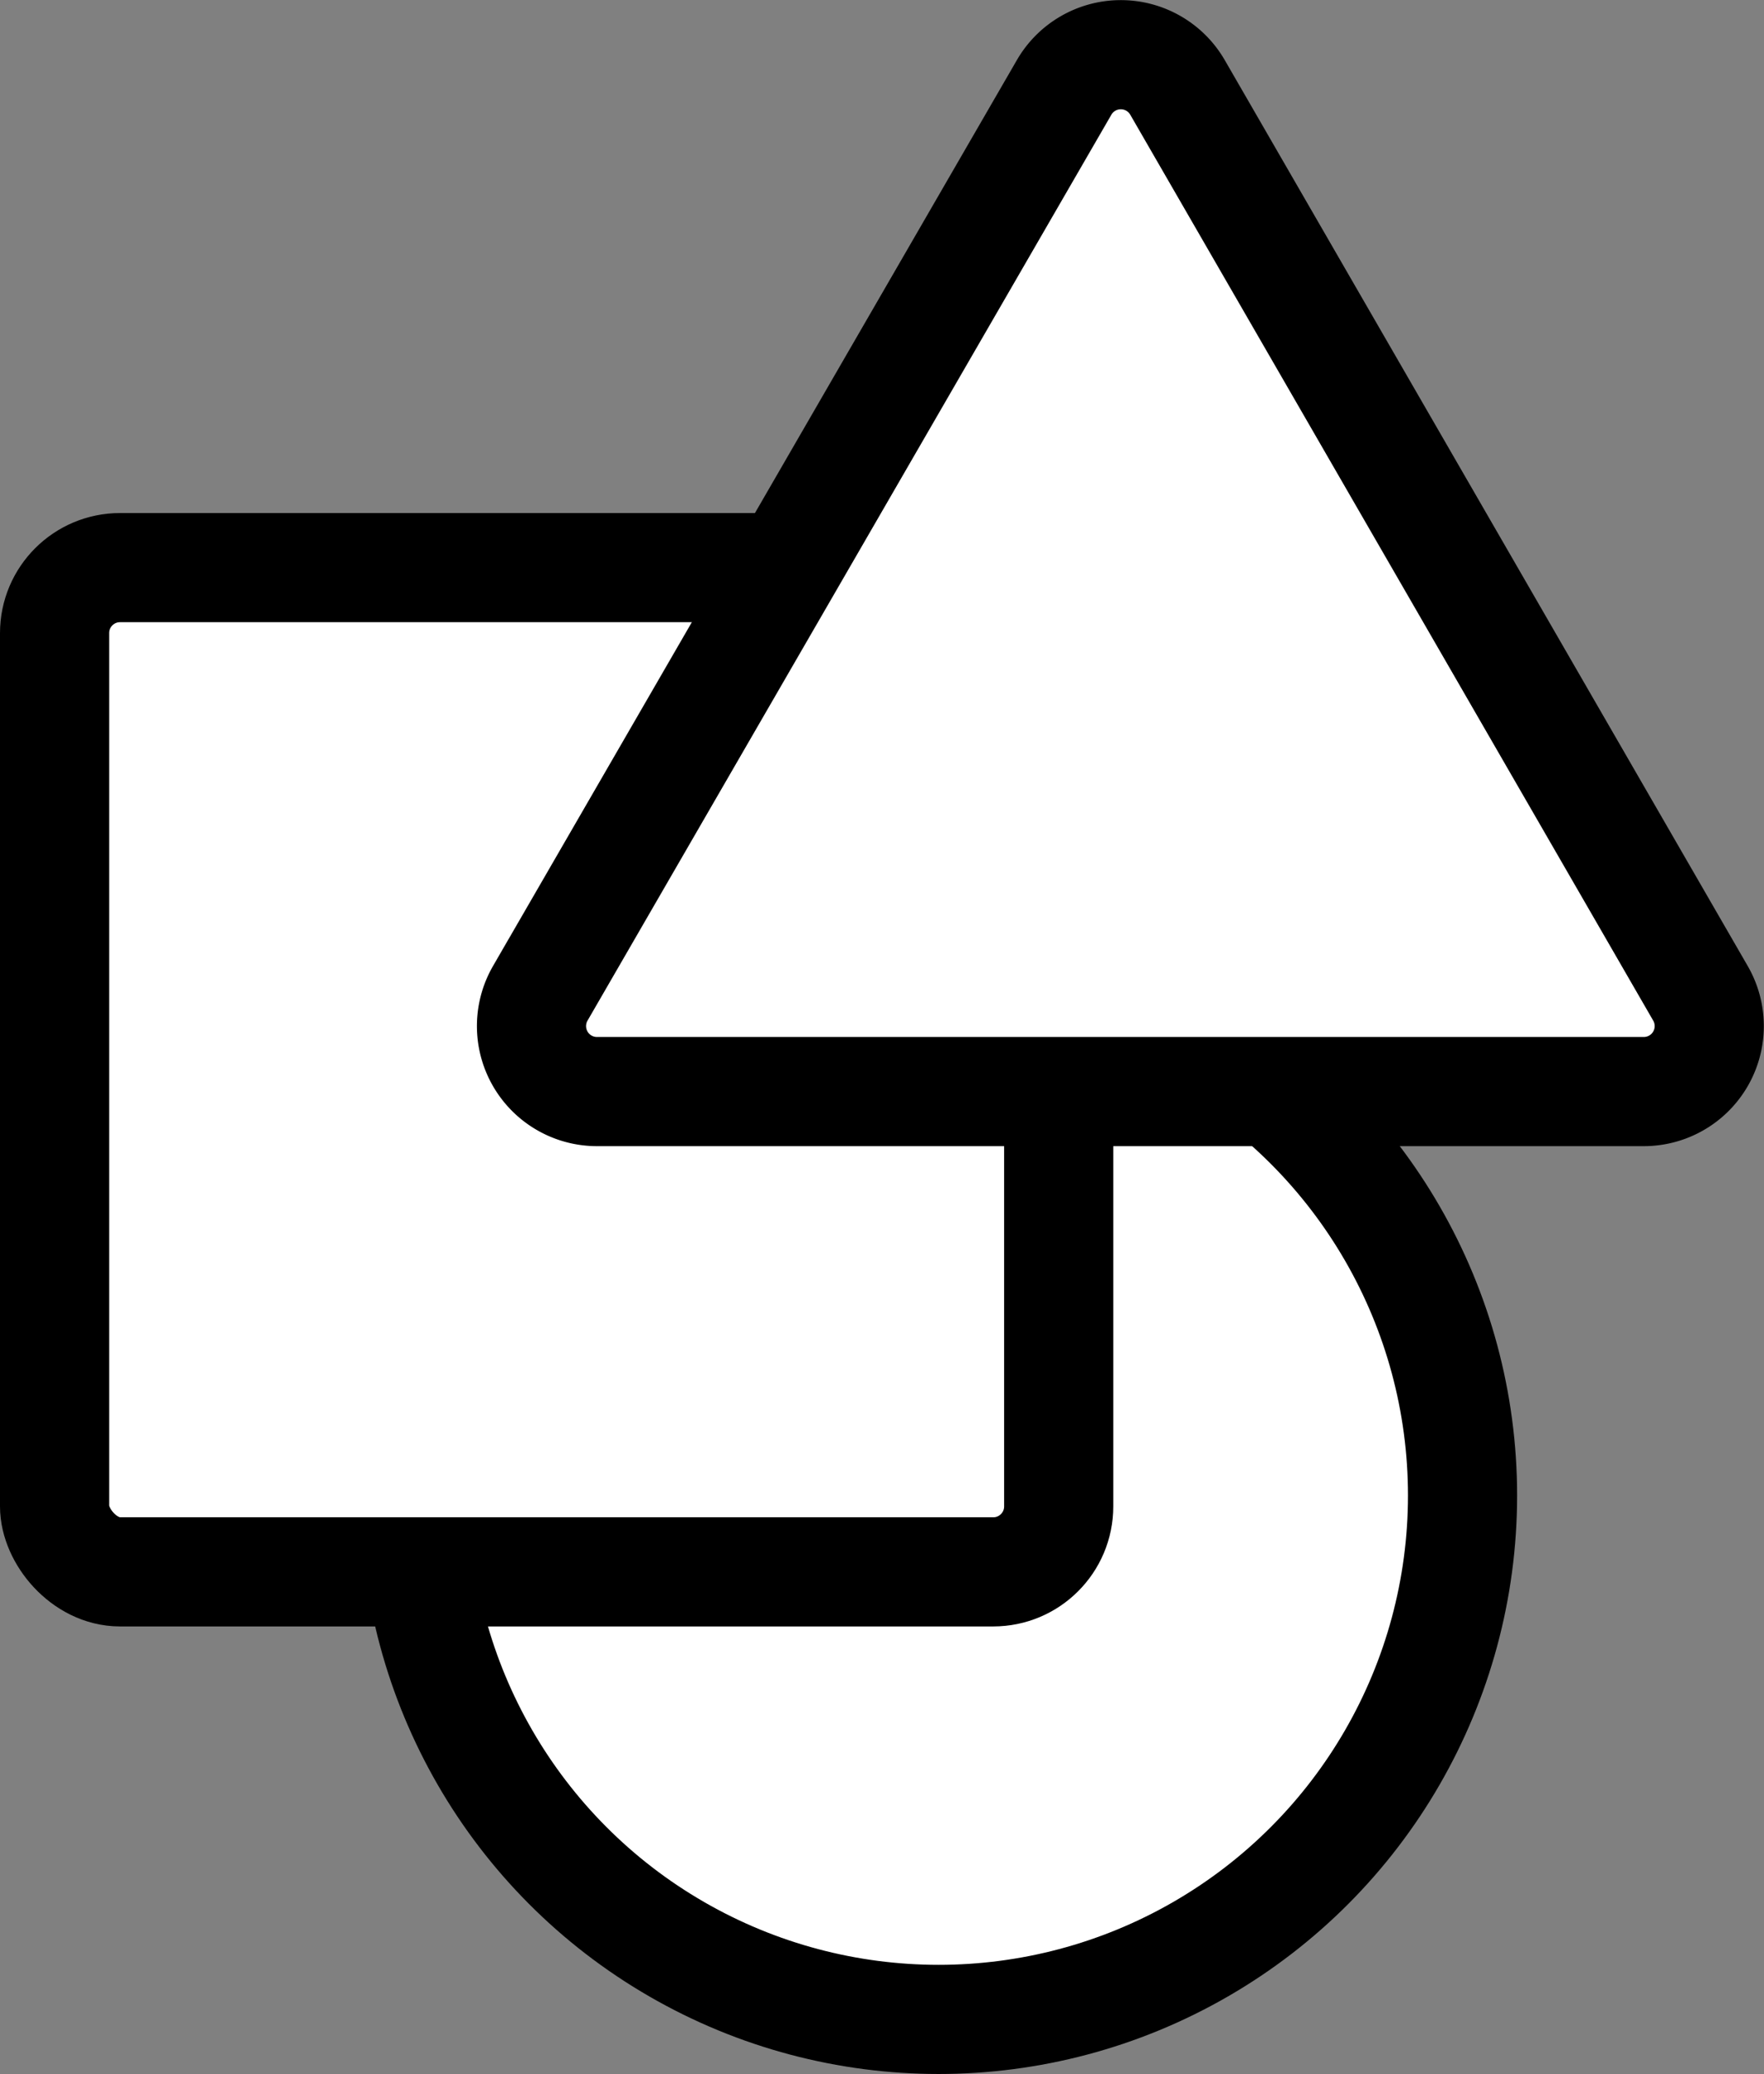<svg xmlns="http://www.w3.org/2000/svg" viewBox="0 0 80.81 95"><rect x="0" y="0" width="80.81" height="95" fill="#808080" stroke="none"/><defs><style>.cls-1{fill:#fff;stroke:#000;stroke-miterlimit:10;stroke-width:5px;}</style></defs><title>shapes</title><g id="Layer_2" data-name="Layer 2"><g id="Layer_1-2" data-name="Layer 1"><circle class="cls-1" cx="43" cy="68.5" r="24"/><rect class="cls-1" x="2.5" y="26" width="46" height="46" rx="3"/><path class="cls-1" d="M48.75,4l-24,41.5A3,3,0,0,0,27.38,50H75.3a3,3,0,0,0,2.6-4.5L53.94,4A3,3,0,0,0,48.75,4Z"/></g></g></svg>